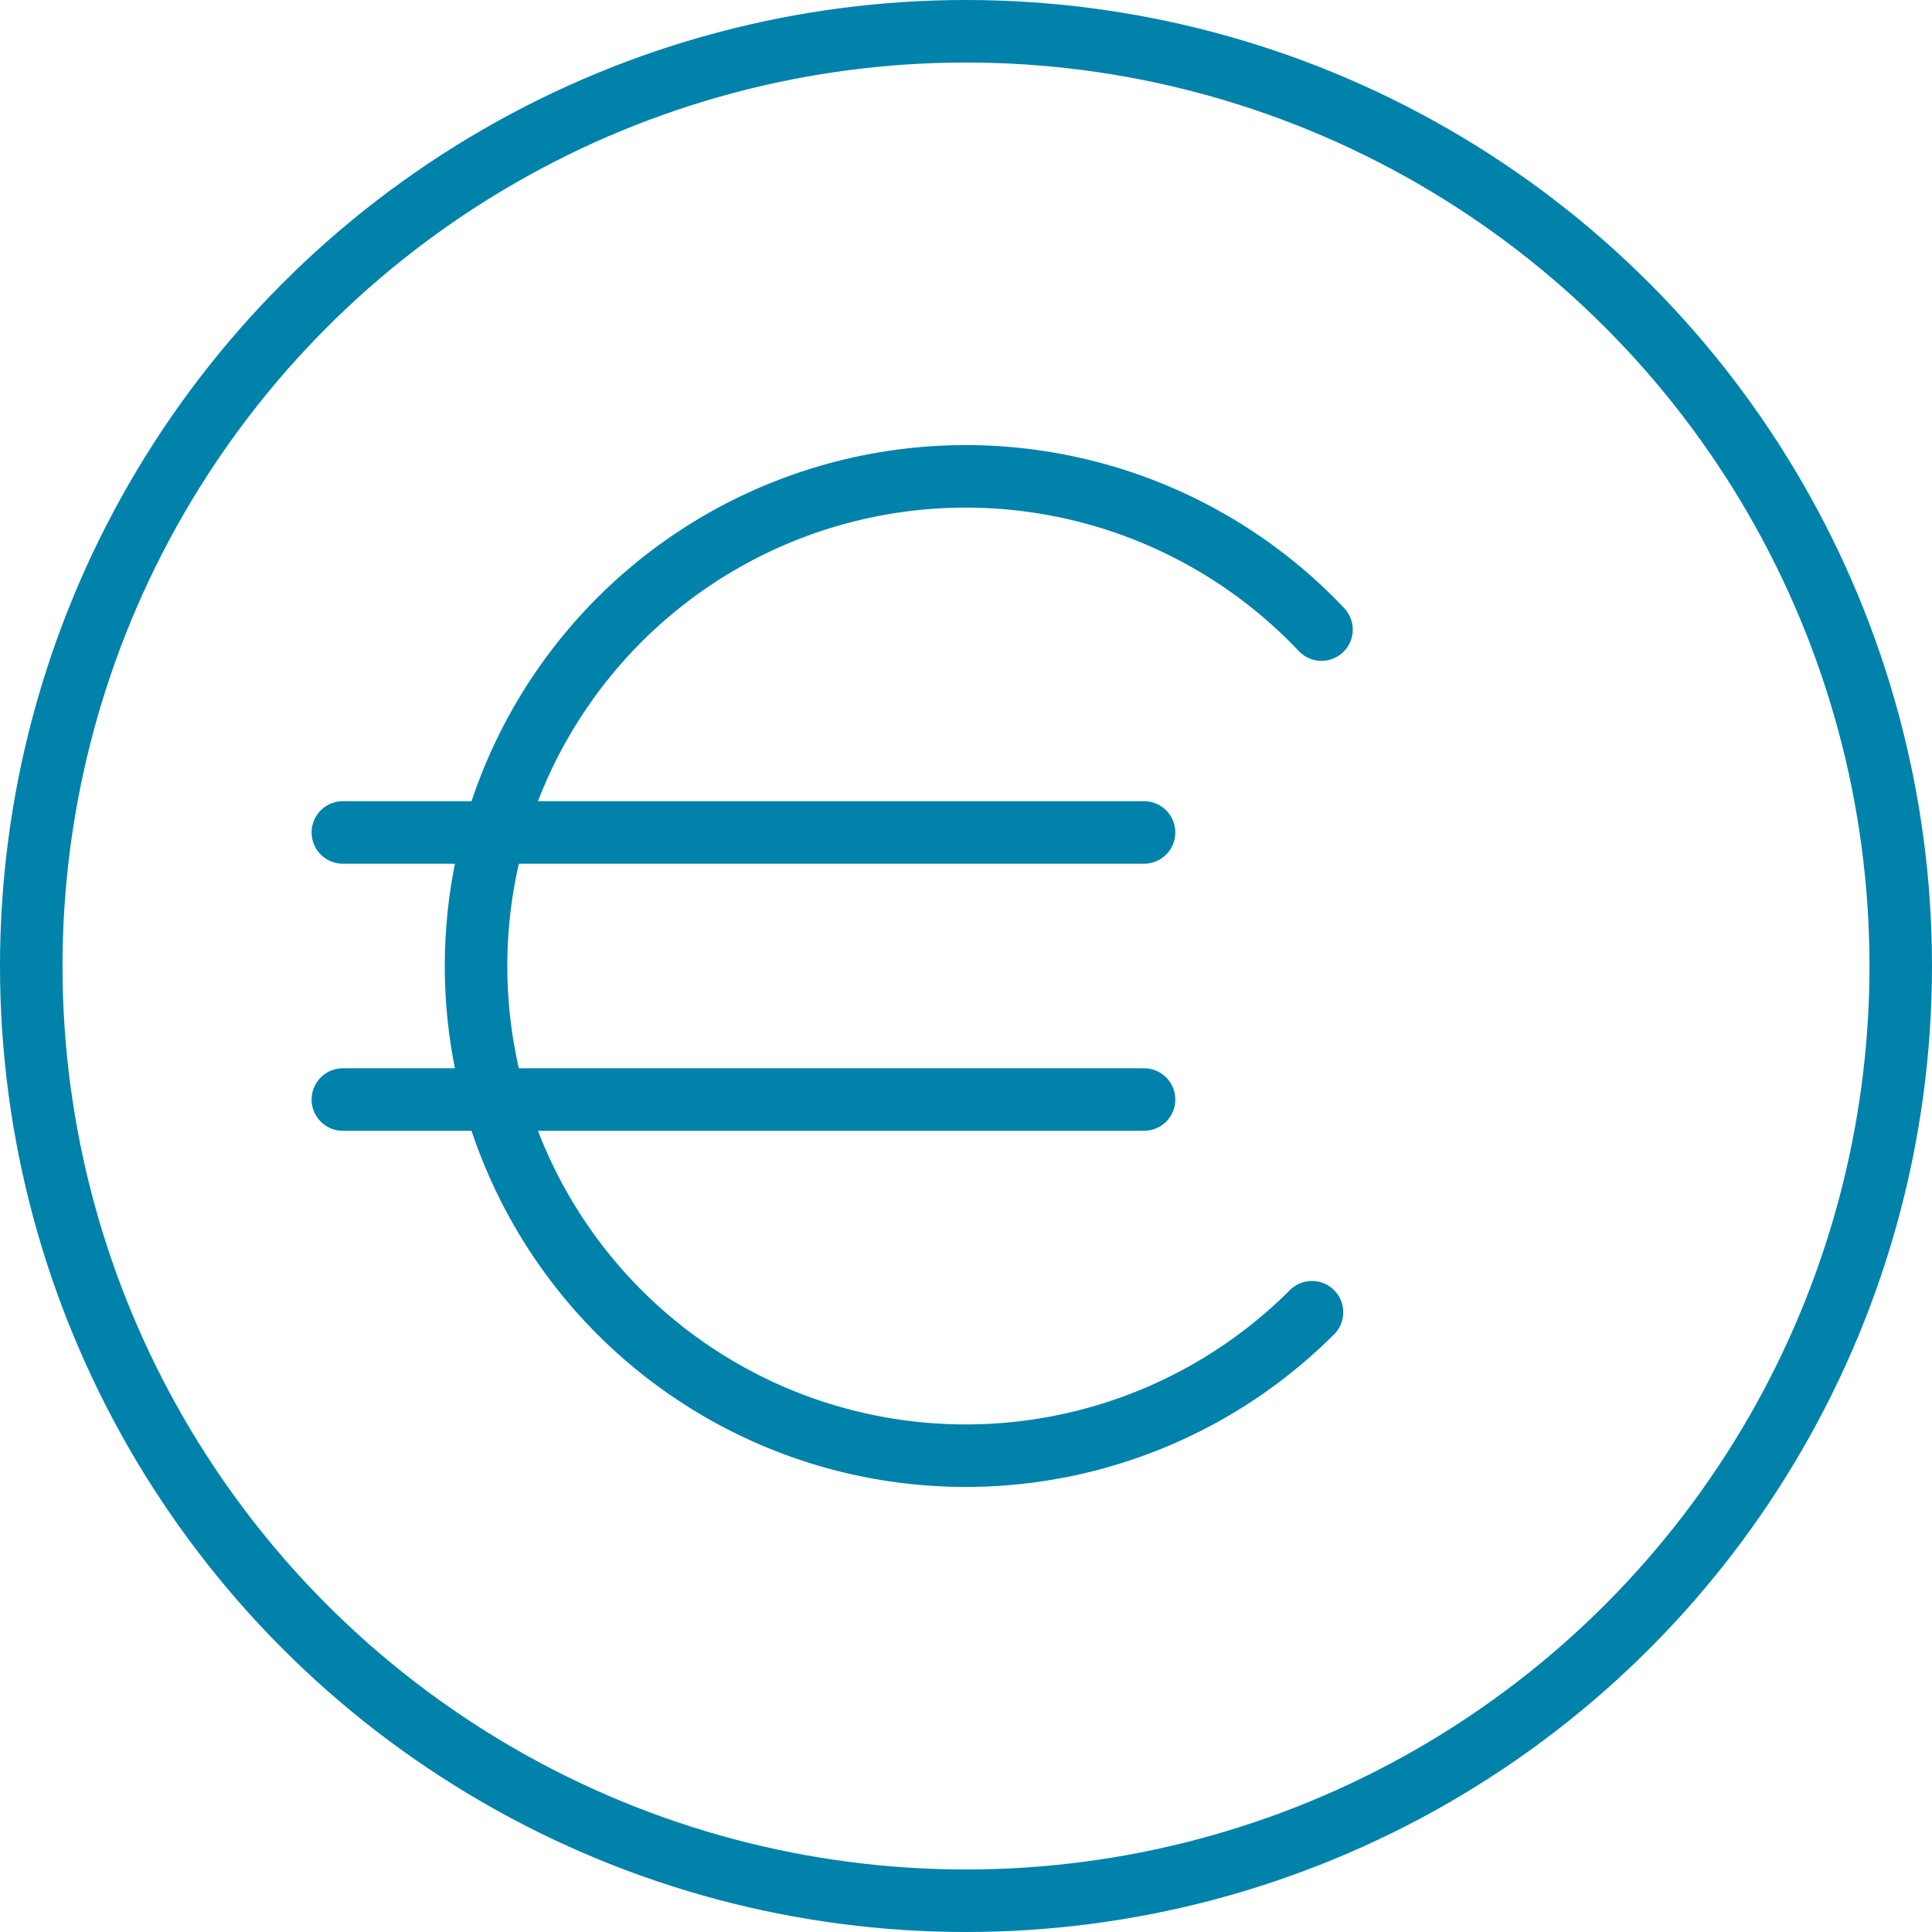 <svg xmlns="http://www.w3.org/2000/svg" width="30.902" height="30.902" viewBox="0 0 30.902 30.902">
  <g id="Group_17310" data-name="Group 17310" transform="translate(0.5 0.5)">
    <circle id="Ellipse_1217" data-name="Ellipse 1217" cx="14.951" cy="14.951" r="14.951" fill="none" stroke="#0082aa" stroke-linecap="round" stroke-linejoin="round" stroke-width="1"/>
    <path id="Path_47015" data-name="Path 47015" d="M443.5,206.151a7.832,7.832,0,1,1,.152-10.919" transform="translate(-423.015 -185.662)" fill="none" stroke="#0082aa" stroke-linecap="round" stroke-linejoin="round" stroke-width="1"/>
    <line id="Line_4620" data-name="Line 4620" x2="12.815" transform="translate(4.984 12.815)" fill="none" stroke="#0082aa" stroke-linecap="round" stroke-linejoin="round" stroke-width="1"/>
    <line id="Line_4621" data-name="Line 4621" x2="12.815" transform="translate(4.984 17.087)" fill="none" stroke="#0082aa" stroke-linecap="round" stroke-linejoin="round" stroke-width="1"/>
  </g>
</svg>

